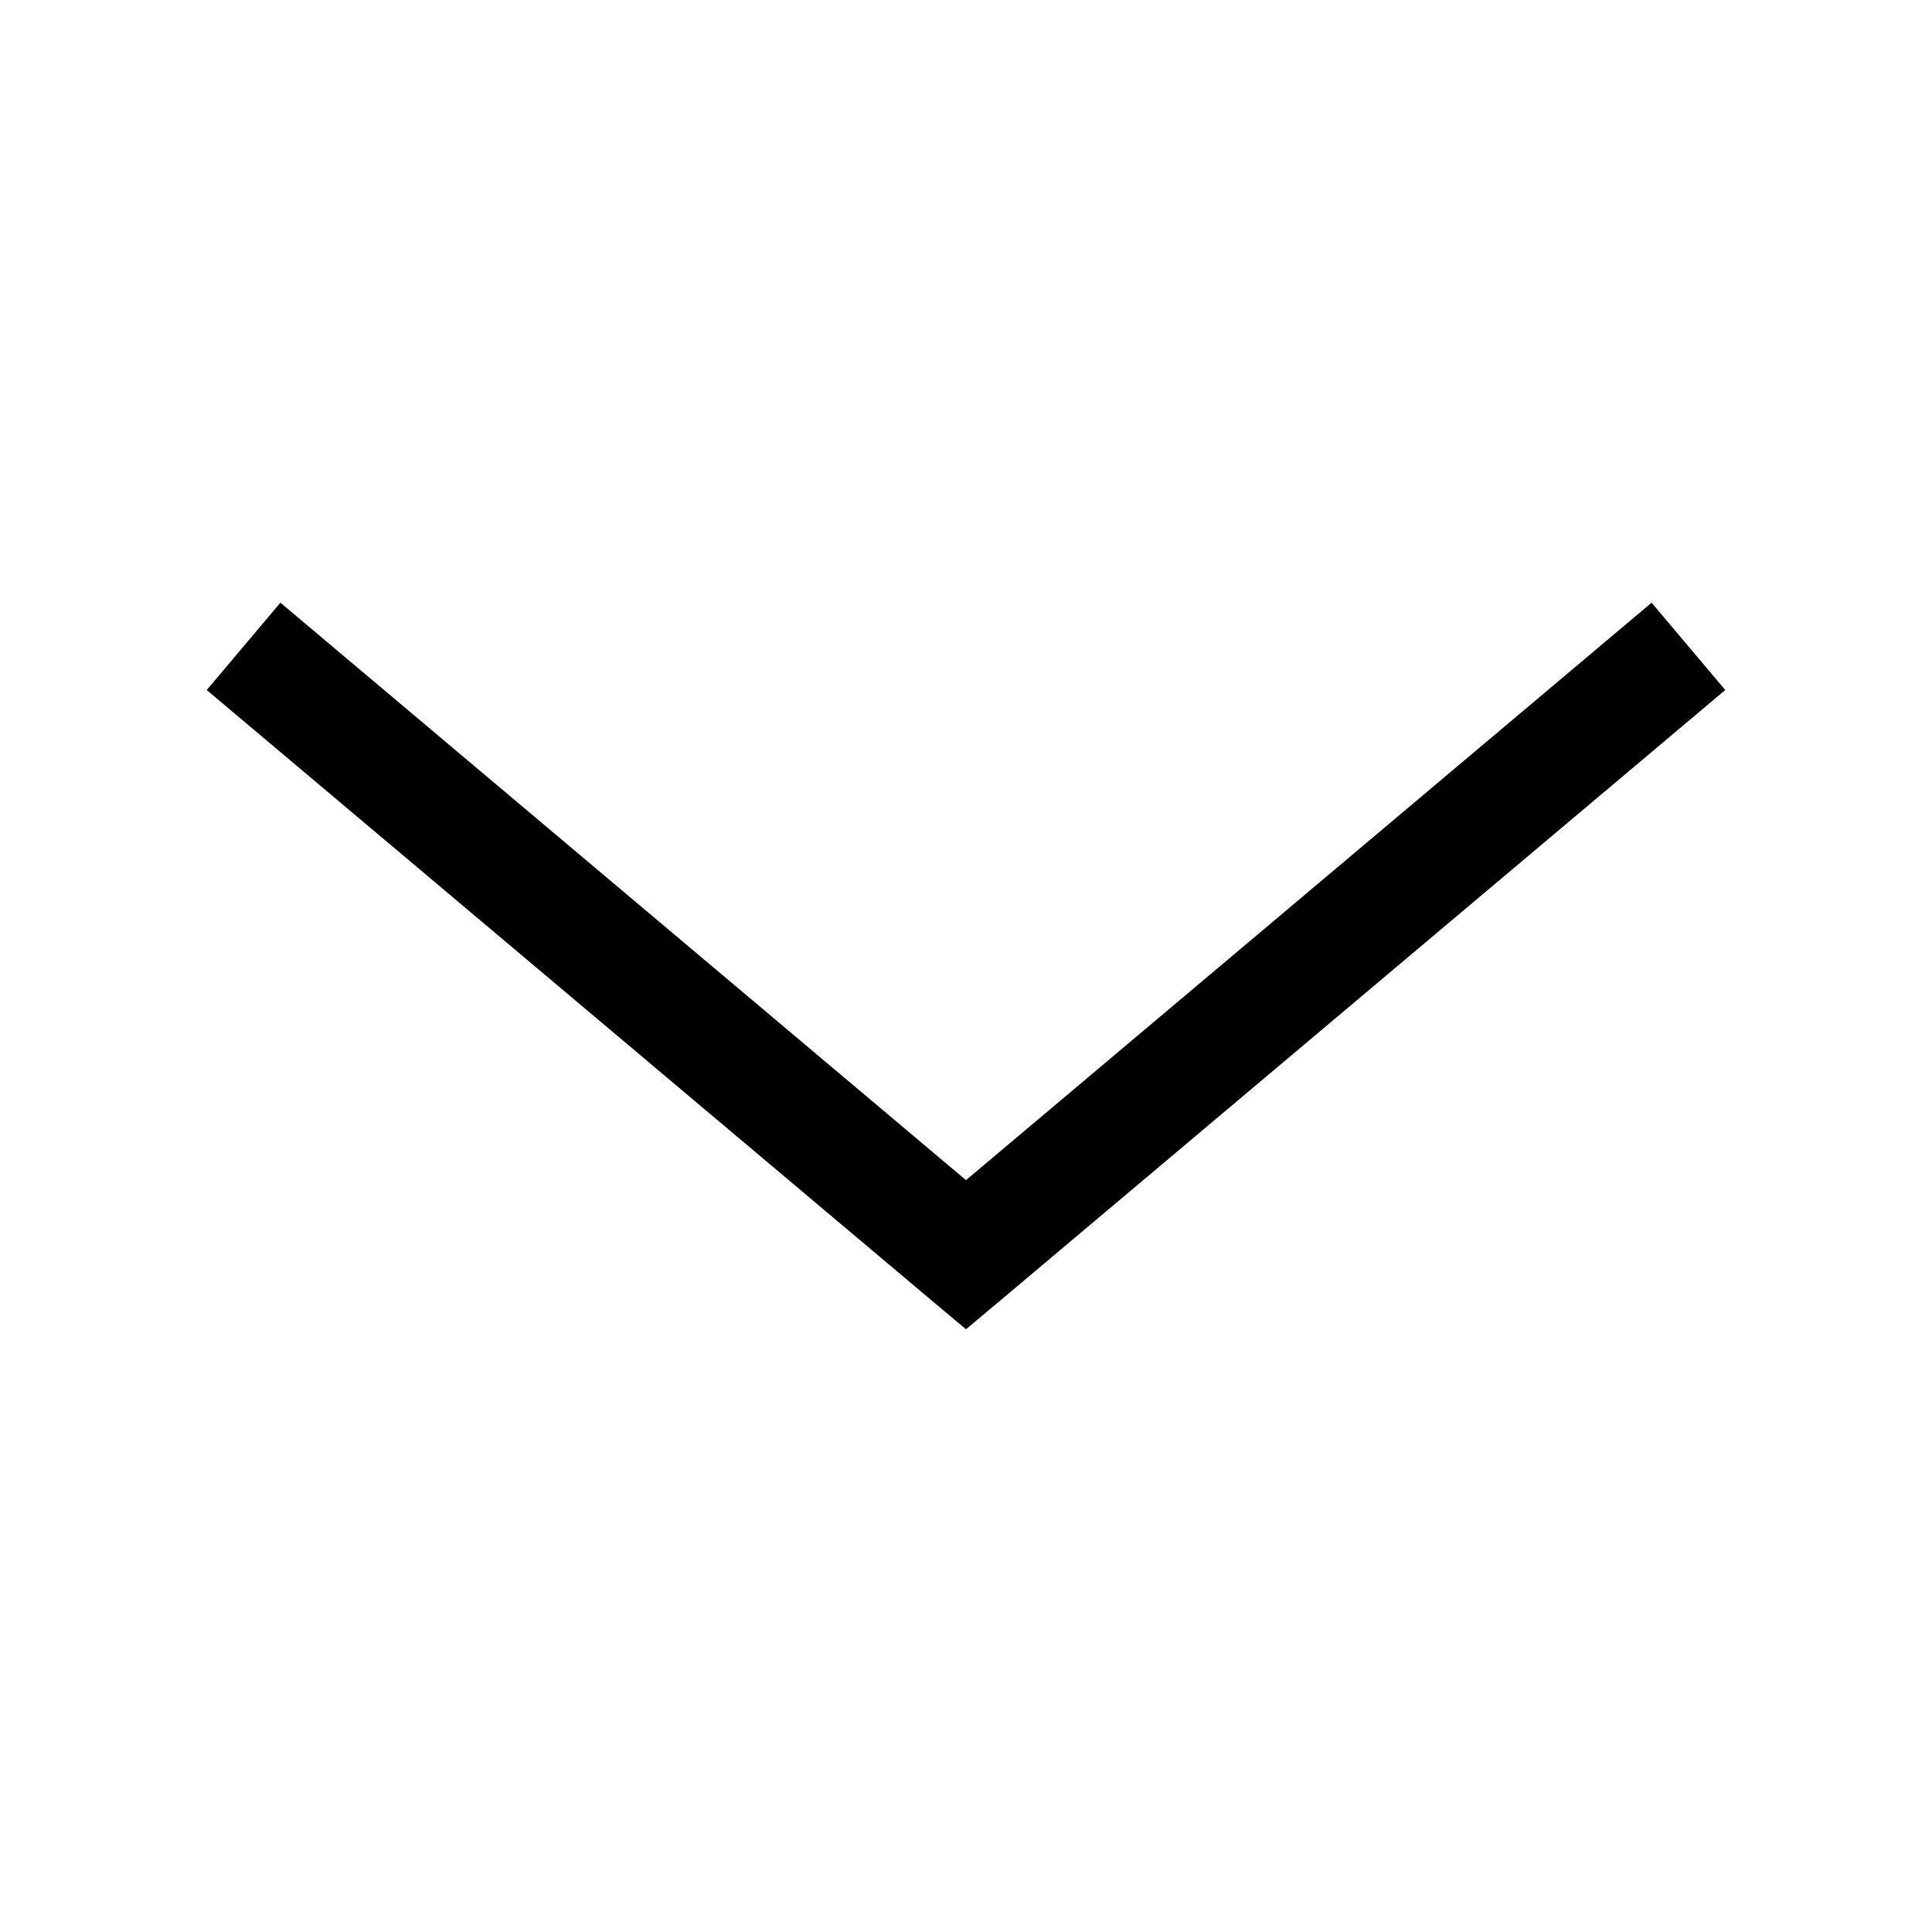 <?xml version="1.0" encoding="UTF-8"?>
<!-- Uploaded to: SVG Repo, www.svgrepo.com, Generator: SVG Repo Mixer Tools -->
<svg fill="#000000" width="800px" height="800px" version="1.1" viewBox="144 144 512 512" xmlns="http://www.w3.org/2000/svg">
 <path d="m400 496.27 9.762-8.188 191.45-161.22-19.523-23.145-181.69 153.03-181.69-153.03-19.523 23.145 191.45 161.22z"/>
</svg>